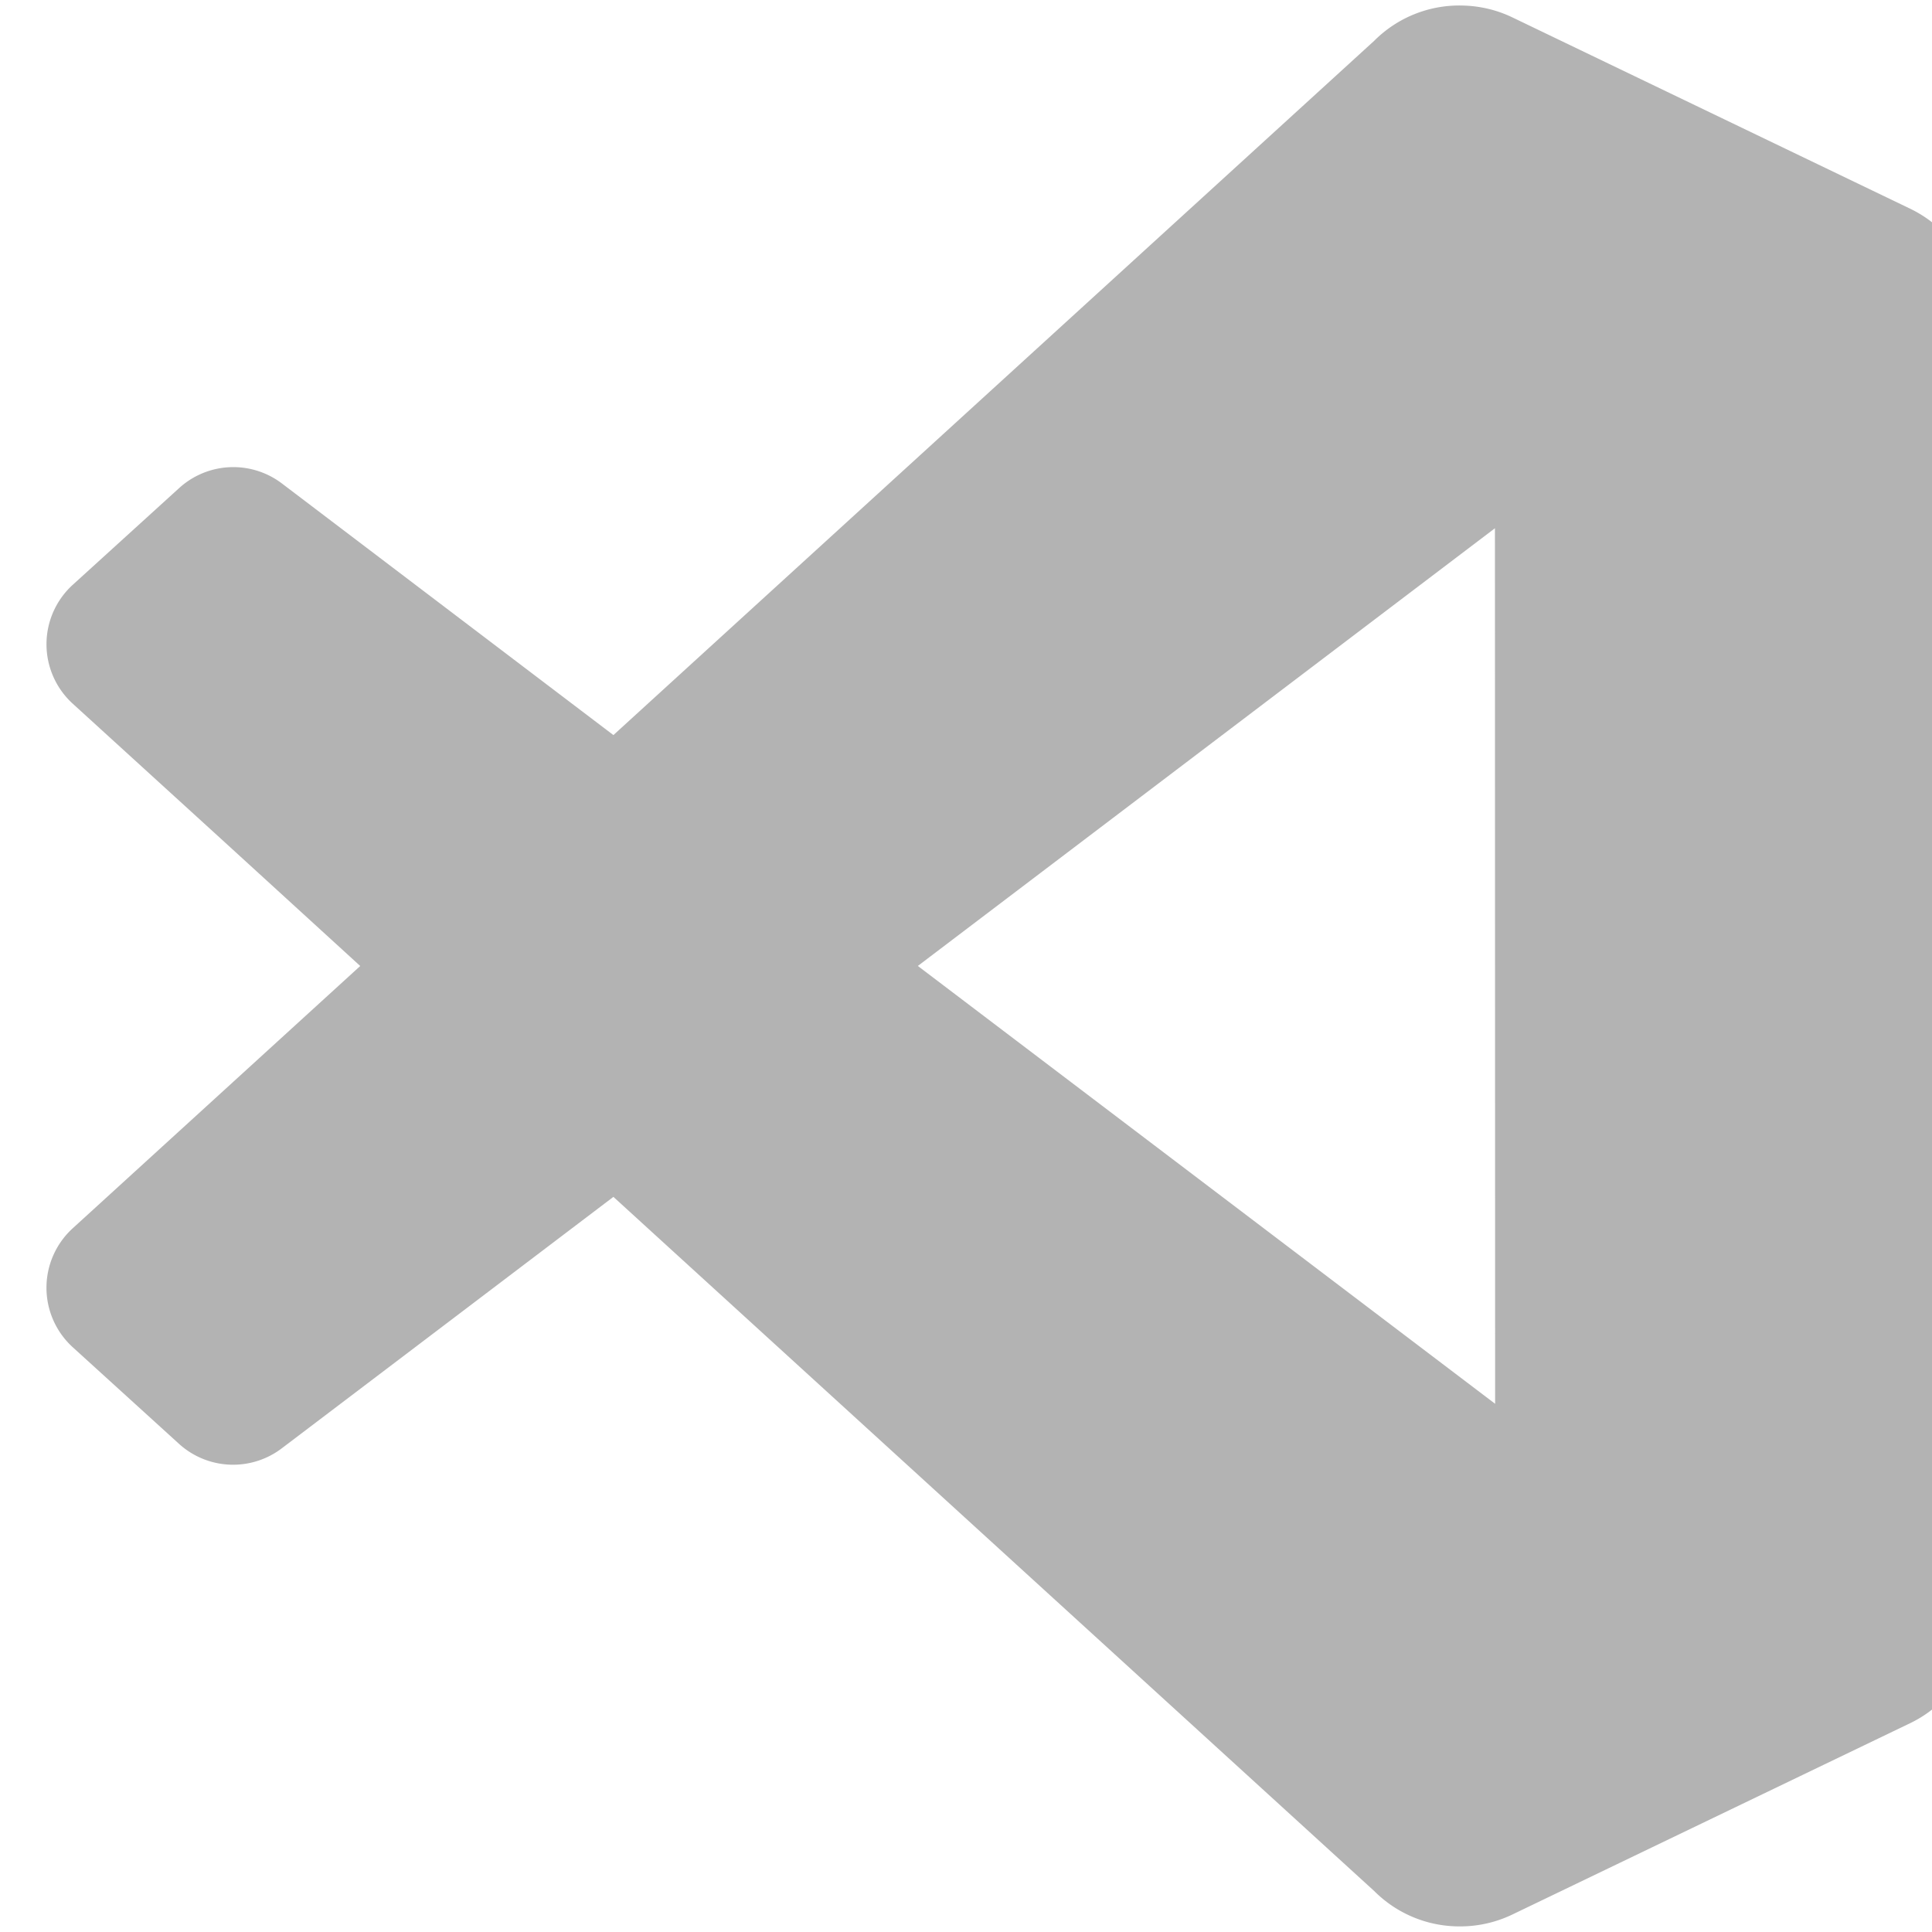 <svg xmlns="http://www.w3.org/2000/svg" fill="none" viewBox="0 0 40 40"><path fill="#000" fill-rule="evenodd" d="M30.235 39.884a2.491 2.491 0 0 1-1.781-.73L12.7 24.78l-3.46 2.624-3.406 2.582a1.665 1.665 0 0 1-1.082.338 1.664 1.664 0 0 1-1.046-.431l-2.2-2a1.666 1.666 0 0 1 0-2.463L7.458 20 4.67 17.453 1.507 14.57a1.665 1.665 0 0 1 0-2.463l2.2-2a1.665 1.665 0 0 1 2.13-.097l6.863 5.209L28.452.844a2.488 2.488 0 0 1 1.841-.729c.351.009.699.091 1.019.245l8.236 3.961a2.5 2.5 0 0 1 1.415 2.253v.099-.045V33.37v-.045.095a2.501 2.501 0 0 1-1.416 2.257l-8.235 3.961a2.492 2.492 0 0 1-1.077.246Zm.716-28.947-11.948 9.062 11.952 9.065-.004-18.127Z" clip-rule="evenodd" opacity=".3"/></svg>